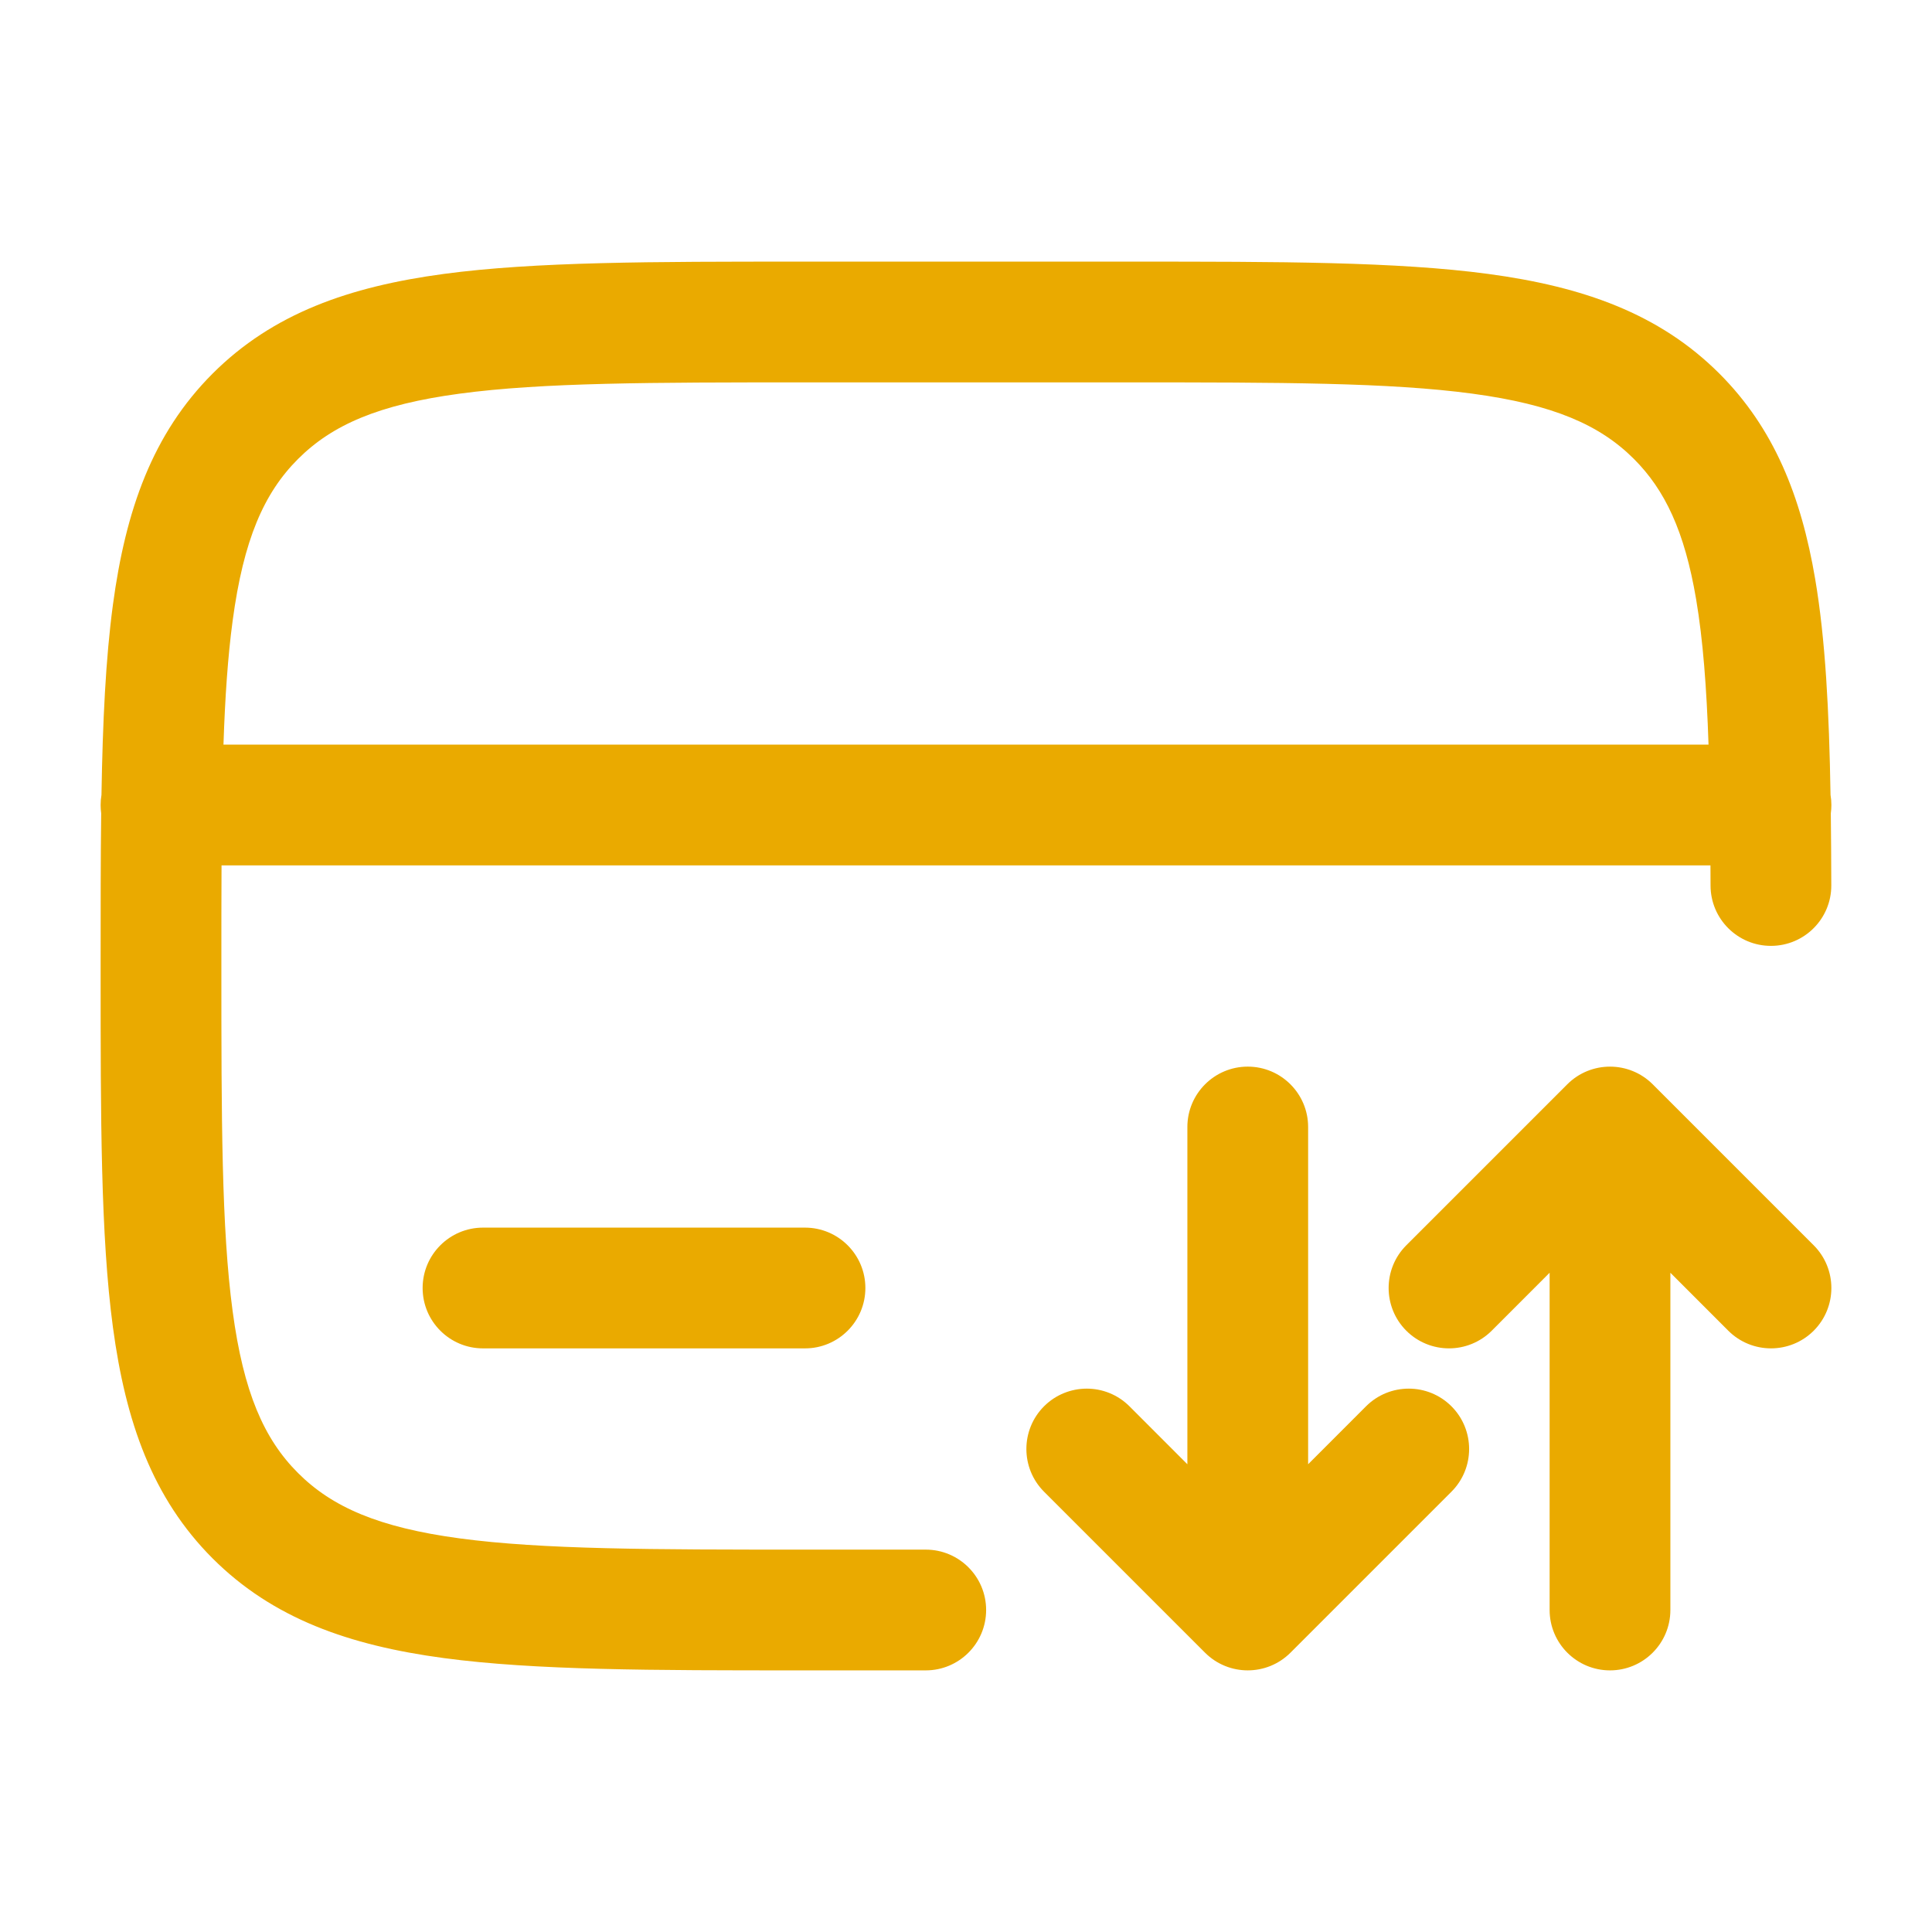 <?xml version="1.0" encoding="UTF-8"?> <svg xmlns="http://www.w3.org/2000/svg" width="48" height="48" viewBox="0 0 48 48" fill="none"><path fill-rule="evenodd" clip-rule="evenodd" d="M19.887 6.5H28.113C31.788 6.5 34.7 6.5 36.978 6.806C39.323 7.122 41.221 7.786 42.718 9.282C44.074 10.639 44.748 12.326 45.097 14.382C45.352 15.883 45.444 17.659 45.479 19.749C45.493 19.83 45.5 19.914 45.5 20C45.5 20.071 45.495 20.14 45.486 20.208C45.493 20.781 45.496 21.377 45.498 21.996C45.501 22.824 44.831 23.498 44.002 23.5C43.174 23.502 42.501 22.833 42.498 22.004C42.498 21.834 42.497 21.666 42.496 21.5H5.504C5.5 22.277 5.5 23.108 5.5 24C5.5 27.814 5.503 30.523 5.78 32.578C6.05 34.59 6.557 35.75 7.404 36.596C8.25 37.443 9.41 37.95 11.422 38.221C13.477 38.497 16.186 38.5 20 38.5H23C23.828 38.5 24.5 39.172 24.5 40C24.5 40.828 23.828 41.5 23 41.5H19.887C16.212 41.5 13.3 41.5 11.022 41.194C8.677 40.879 6.779 40.214 5.282 38.718C3.786 37.221 3.122 35.323 2.806 32.978C2.5 30.7 2.5 27.788 2.5 24.113V23.887C2.5 22.564 2.5 21.339 2.514 20.208C2.505 20.14 2.5 20.07 2.5 20C2.5 19.914 2.507 19.83 2.521 19.749C2.551 17.934 2.625 16.368 2.806 15.022C3.122 12.677 3.786 10.779 5.282 9.282C6.779 7.786 8.677 7.122 11.022 6.806C13.3 6.5 16.212 6.5 19.887 6.5ZM5.552 18.5H42.448C42.4 17.07 42.309 15.888 42.139 14.884C41.853 13.2 41.366 12.174 40.596 11.404C39.75 10.557 38.59 10.05 36.578 9.78C34.523 9.503 31.814 9.5 28 9.5H20C16.186 9.5 13.477 9.503 11.422 9.78C9.41 10.05 8.25 10.557 7.404 11.404C6.557 12.25 6.05 13.409 5.78 15.422C5.66 16.313 5.591 17.326 5.552 18.5ZM31 26.5C31.828 26.5 32.5 27.172 32.5 28V36.379L33.939 34.939C34.525 34.354 35.475 34.354 36.061 34.939C36.646 35.525 36.646 36.475 36.061 37.061L32.061 41.061C31.475 41.646 30.525 41.646 29.939 41.061L25.939 37.061C25.354 36.475 25.354 35.525 25.939 34.939C26.525 34.354 27.475 34.354 28.061 34.939L29.5 36.379V28C29.5 27.172 30.172 26.5 31 26.5ZM38.939 26.939C39.525 26.354 40.475 26.354 41.061 26.939L45.061 30.939C45.646 31.525 45.646 32.475 45.061 33.061C44.475 33.646 43.525 33.646 42.939 33.061L41.5 31.621V40C41.5 40.828 40.828 41.5 40 41.5C39.172 41.5 38.5 40.828 38.5 40V31.621L37.061 33.061C36.475 33.646 35.525 33.646 34.939 33.061C34.354 32.475 34.354 31.525 34.939 30.939L38.939 26.939ZM10.5 32C10.5 31.172 11.172 30.5 12 30.5H20C20.828 30.5 21.5 31.172 21.5 32C21.5 32.828 20.828 33.5 20 33.5H12C11.172 33.5 10.5 32.828 10.5 32Z" fill="#EAAA00"></path></svg> 